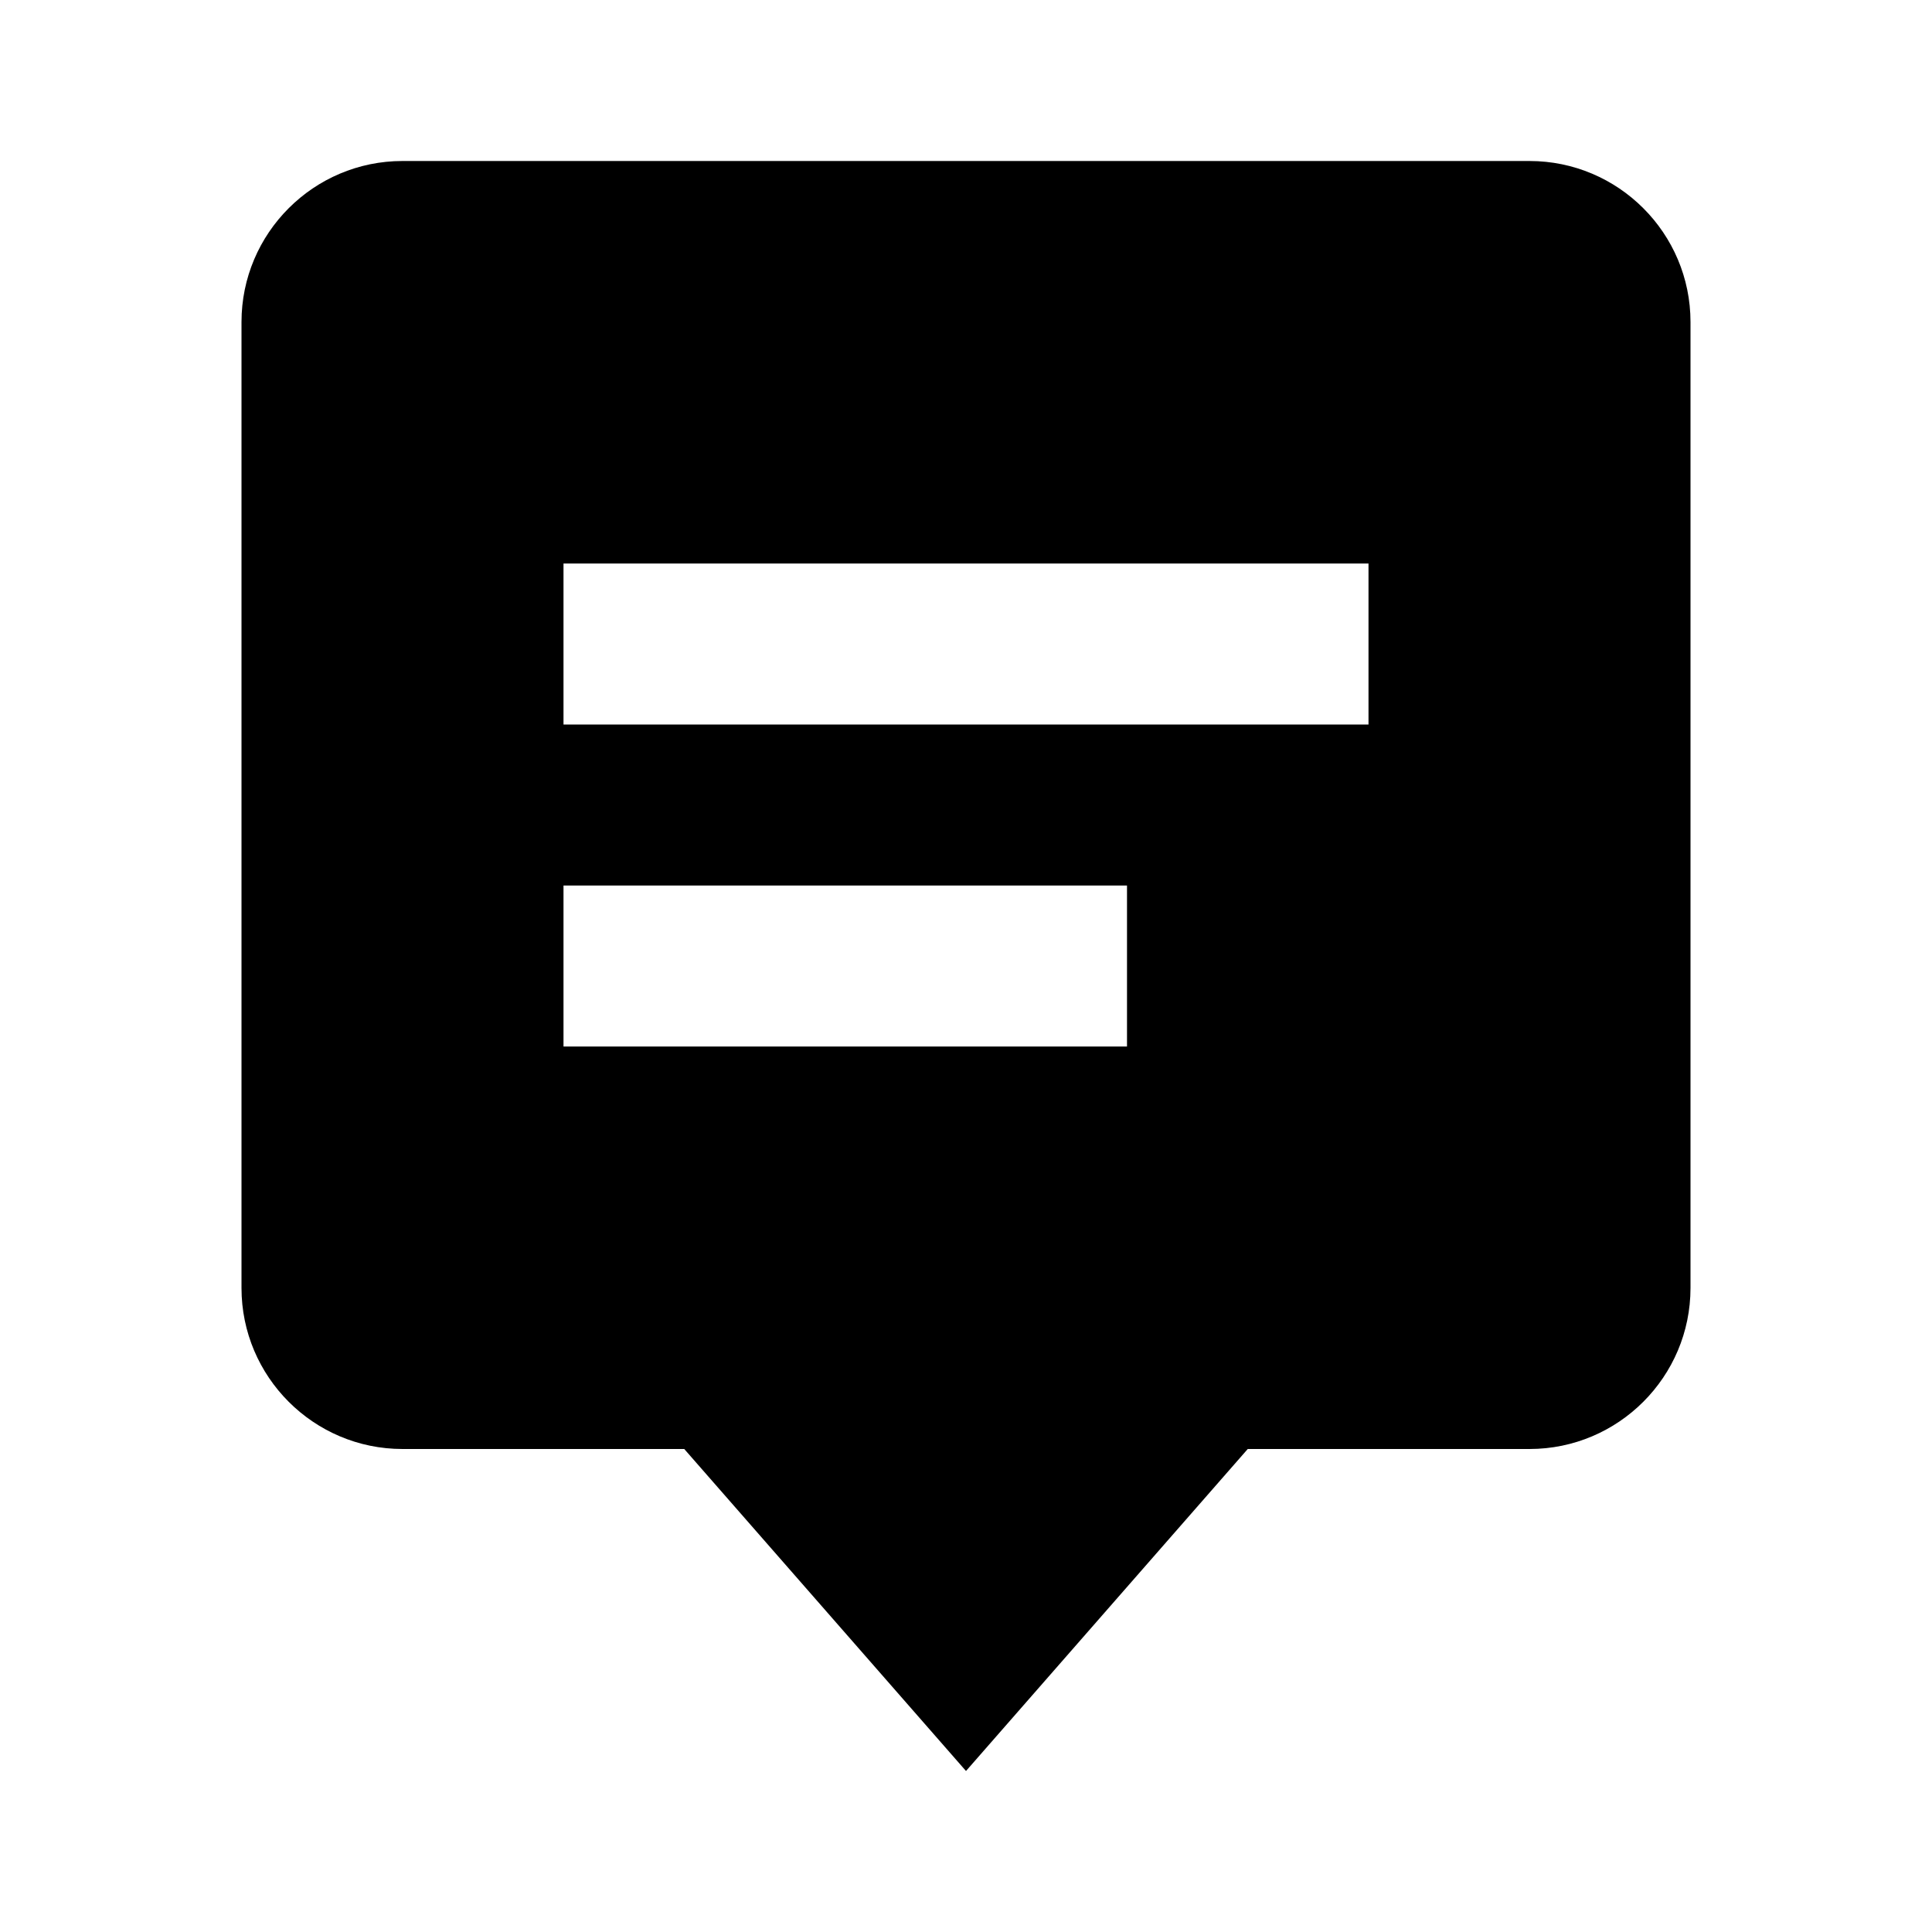 <svg xmlns="http://www.w3.org/2000/svg" width="24" height="24"><path d="m8.5 18 3.5 4 3.5-4H19c1.103 0 2-.897 2-2V4c0-1.103-.897-2-2-2H5c-1.103 0-2 .897-2 2v12c0 1.103.897 2 2 2h3.5zM7 7h10v2H7V7zm0 4h7v2H7v-2z"/></svg>